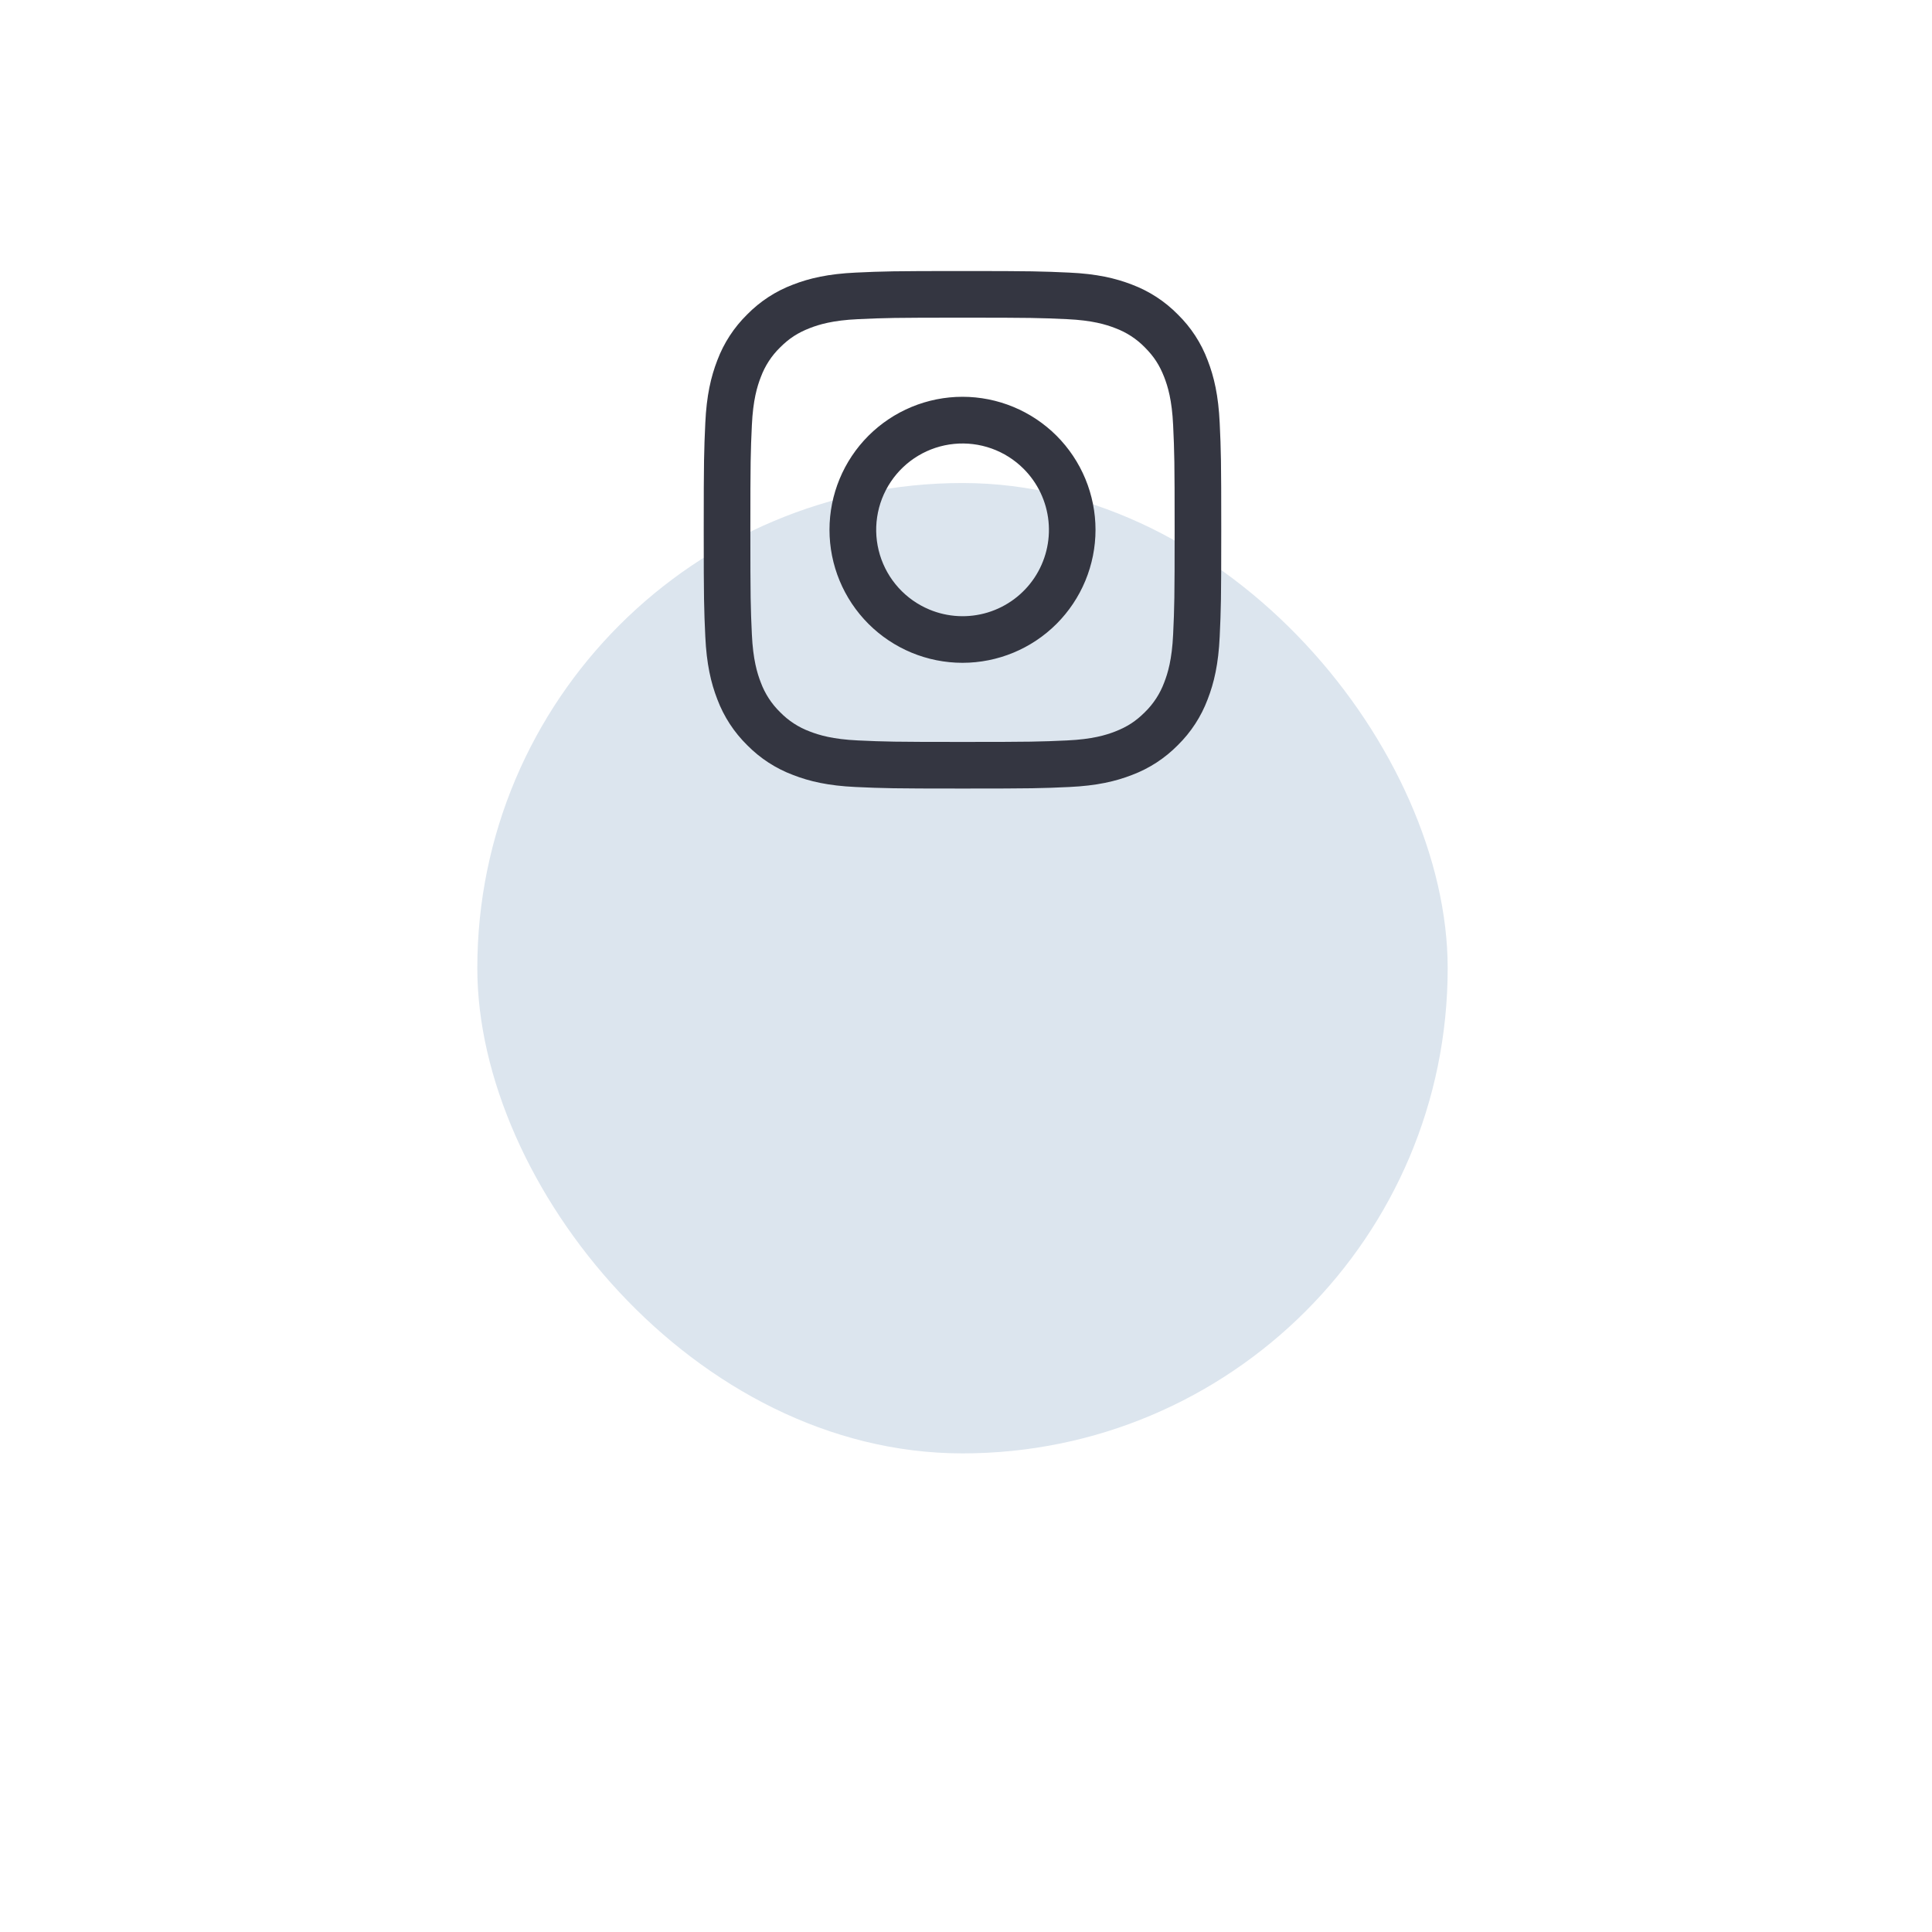 <?xml version="1.0" encoding="UTF-8"?> <svg xmlns="http://www.w3.org/2000/svg" width="85" height="85" viewBox="0 0 85 85" fill="none"> <g filter="url(#filter0_d_156_27)"> <rect x="21" y="1.251" width="42.692" height="42.692" rx="21.346" fill="#DCE5EE"></rect> </g> <path fill-rule="evenodd" clip-rule="evenodd" d="M37.652 11.993C38.866 11.937 39.254 11.924 42.346 11.924C45.438 11.924 45.825 11.938 47.038 11.993C48.251 12.048 49.079 12.241 49.804 12.522C50.562 12.808 51.251 13.256 51.82 13.836C52.4 14.404 52.847 15.091 53.132 15.851C53.414 16.576 53.606 17.404 53.662 18.614C53.718 19.831 53.73 20.218 53.73 23.309C53.73 26.401 53.717 26.788 53.662 28.003C53.607 29.213 53.414 30.041 53.132 30.766C52.847 31.526 52.399 32.214 51.82 32.783C51.251 33.362 50.562 33.81 49.804 34.095C49.079 34.377 48.251 34.569 47.041 34.625C45.825 34.681 45.438 34.693 42.346 34.693C39.254 34.693 38.866 34.68 37.652 34.625C36.441 34.57 35.614 34.377 34.889 34.095C34.129 33.81 33.441 33.362 32.872 32.783C32.293 32.214 31.845 31.526 31.559 30.767C31.278 30.042 31.086 29.214 31.03 28.003C30.974 26.787 30.961 26.4 30.961 23.309C30.961 20.216 30.975 19.829 31.03 18.616C31.085 17.404 31.278 16.576 31.559 15.851C31.845 15.091 32.294 14.403 32.873 13.835C33.441 13.256 34.129 12.808 34.888 12.522C35.612 12.241 36.441 12.049 37.651 11.993H37.652ZM46.946 14.042C45.746 13.987 45.386 13.976 42.346 13.976C39.306 13.976 38.946 13.987 37.746 14.042C36.635 14.093 36.033 14.278 35.631 14.434C35.1 14.641 34.72 14.886 34.322 15.285C33.944 15.652 33.654 16.1 33.471 16.594C33.315 16.996 33.13 17.598 33.079 18.709C33.024 19.909 33.013 20.269 33.013 23.309C33.013 26.349 33.024 26.709 33.079 27.909C33.13 29.02 33.315 29.622 33.471 30.024C33.653 30.517 33.944 30.965 34.322 31.333C34.689 31.711 35.138 32.002 35.631 32.184C36.033 32.34 36.635 32.525 37.746 32.576C38.946 32.631 39.305 32.642 42.346 32.642C45.387 32.642 45.746 32.631 46.946 32.576C48.057 32.525 48.659 32.34 49.061 32.184C49.592 31.977 49.971 31.731 50.37 31.333C50.748 30.965 51.038 30.517 51.221 30.024C51.377 29.622 51.562 29.02 51.613 27.909C51.668 26.709 51.679 26.349 51.679 23.309C51.679 20.269 51.668 19.909 51.613 18.709C51.562 17.598 51.377 16.996 51.221 16.594C51.014 16.063 50.768 15.683 50.37 15.285C50.002 14.907 49.555 14.617 49.061 14.434C48.659 14.278 48.057 14.093 46.946 14.042ZM40.892 26.819C41.704 27.157 42.608 27.202 43.45 26.948C44.292 26.693 45.02 26.154 45.508 25.423C45.997 24.691 46.217 23.813 46.13 22.938C46.043 22.062 45.655 21.244 45.032 20.623C44.635 20.226 44.154 19.922 43.626 19.733C43.097 19.544 42.533 19.475 41.974 19.53C41.415 19.585 40.875 19.763 40.394 20.052C39.912 20.341 39.501 20.733 39.189 21.2C38.877 21.666 38.672 22.197 38.59 22.752C38.507 23.308 38.549 23.874 38.712 24.412C38.875 24.949 39.155 25.444 39.532 25.86C39.909 26.276 40.373 26.603 40.892 26.819ZM38.208 19.171C38.752 18.628 39.397 18.197 40.107 17.903C40.817 17.609 41.578 17.457 42.346 17.457C43.114 17.457 43.875 17.609 44.585 17.903C45.295 18.197 45.94 18.628 46.484 19.171C47.027 19.715 47.458 20.36 47.752 21.07C48.046 21.78 48.198 22.541 48.198 23.309C48.198 24.077 48.046 24.838 47.752 25.548C47.458 26.258 47.027 26.903 46.484 27.447C45.386 28.544 43.898 29.161 42.346 29.161C40.794 29.161 39.306 28.544 38.208 27.447C37.111 26.349 36.494 24.861 36.494 23.309C36.494 21.757 37.111 20.269 38.208 19.171Z" fill="#343641"></path> <defs> <filter id="filter0_d_156_27" x="0" y="0.251" width="84.692" height="84.692" filterUnits="userSpaceOnUse" color-interpolation-filters="sRGB"> <feFlood flood-opacity="0" result="BackgroundImageFix"></feFlood> <feColorMatrix in="SourceAlpha" type="matrix" values="0 0 0 0 0 0 0 0 0 0 0 0 0 0 0 0 0 0 127 0" result="hardAlpha"></feColorMatrix> <feMorphology radius="25" operator="erode" in="SourceAlpha" result="effect1_dropShadow_156_27"></feMorphology> <feOffset dy="20"></feOffset> <feGaussianBlur stdDeviation="23"></feGaussianBlur> <feComposite in2="hardAlpha" operator="out"></feComposite> <feColorMatrix type="matrix" values="0 0 0 0 0.361 0 0 0 0 0.337 0 0 0 0 0.337 0 0 0 1 0"></feColorMatrix> <feBlend mode="normal" in2="BackgroundImageFix" result="effect1_dropShadow_156_27"></feBlend> <feBlend mode="normal" in="SourceGraphic" in2="effect1_dropShadow_156_27" result="shape"></feBlend> </filter> </defs> </svg> 